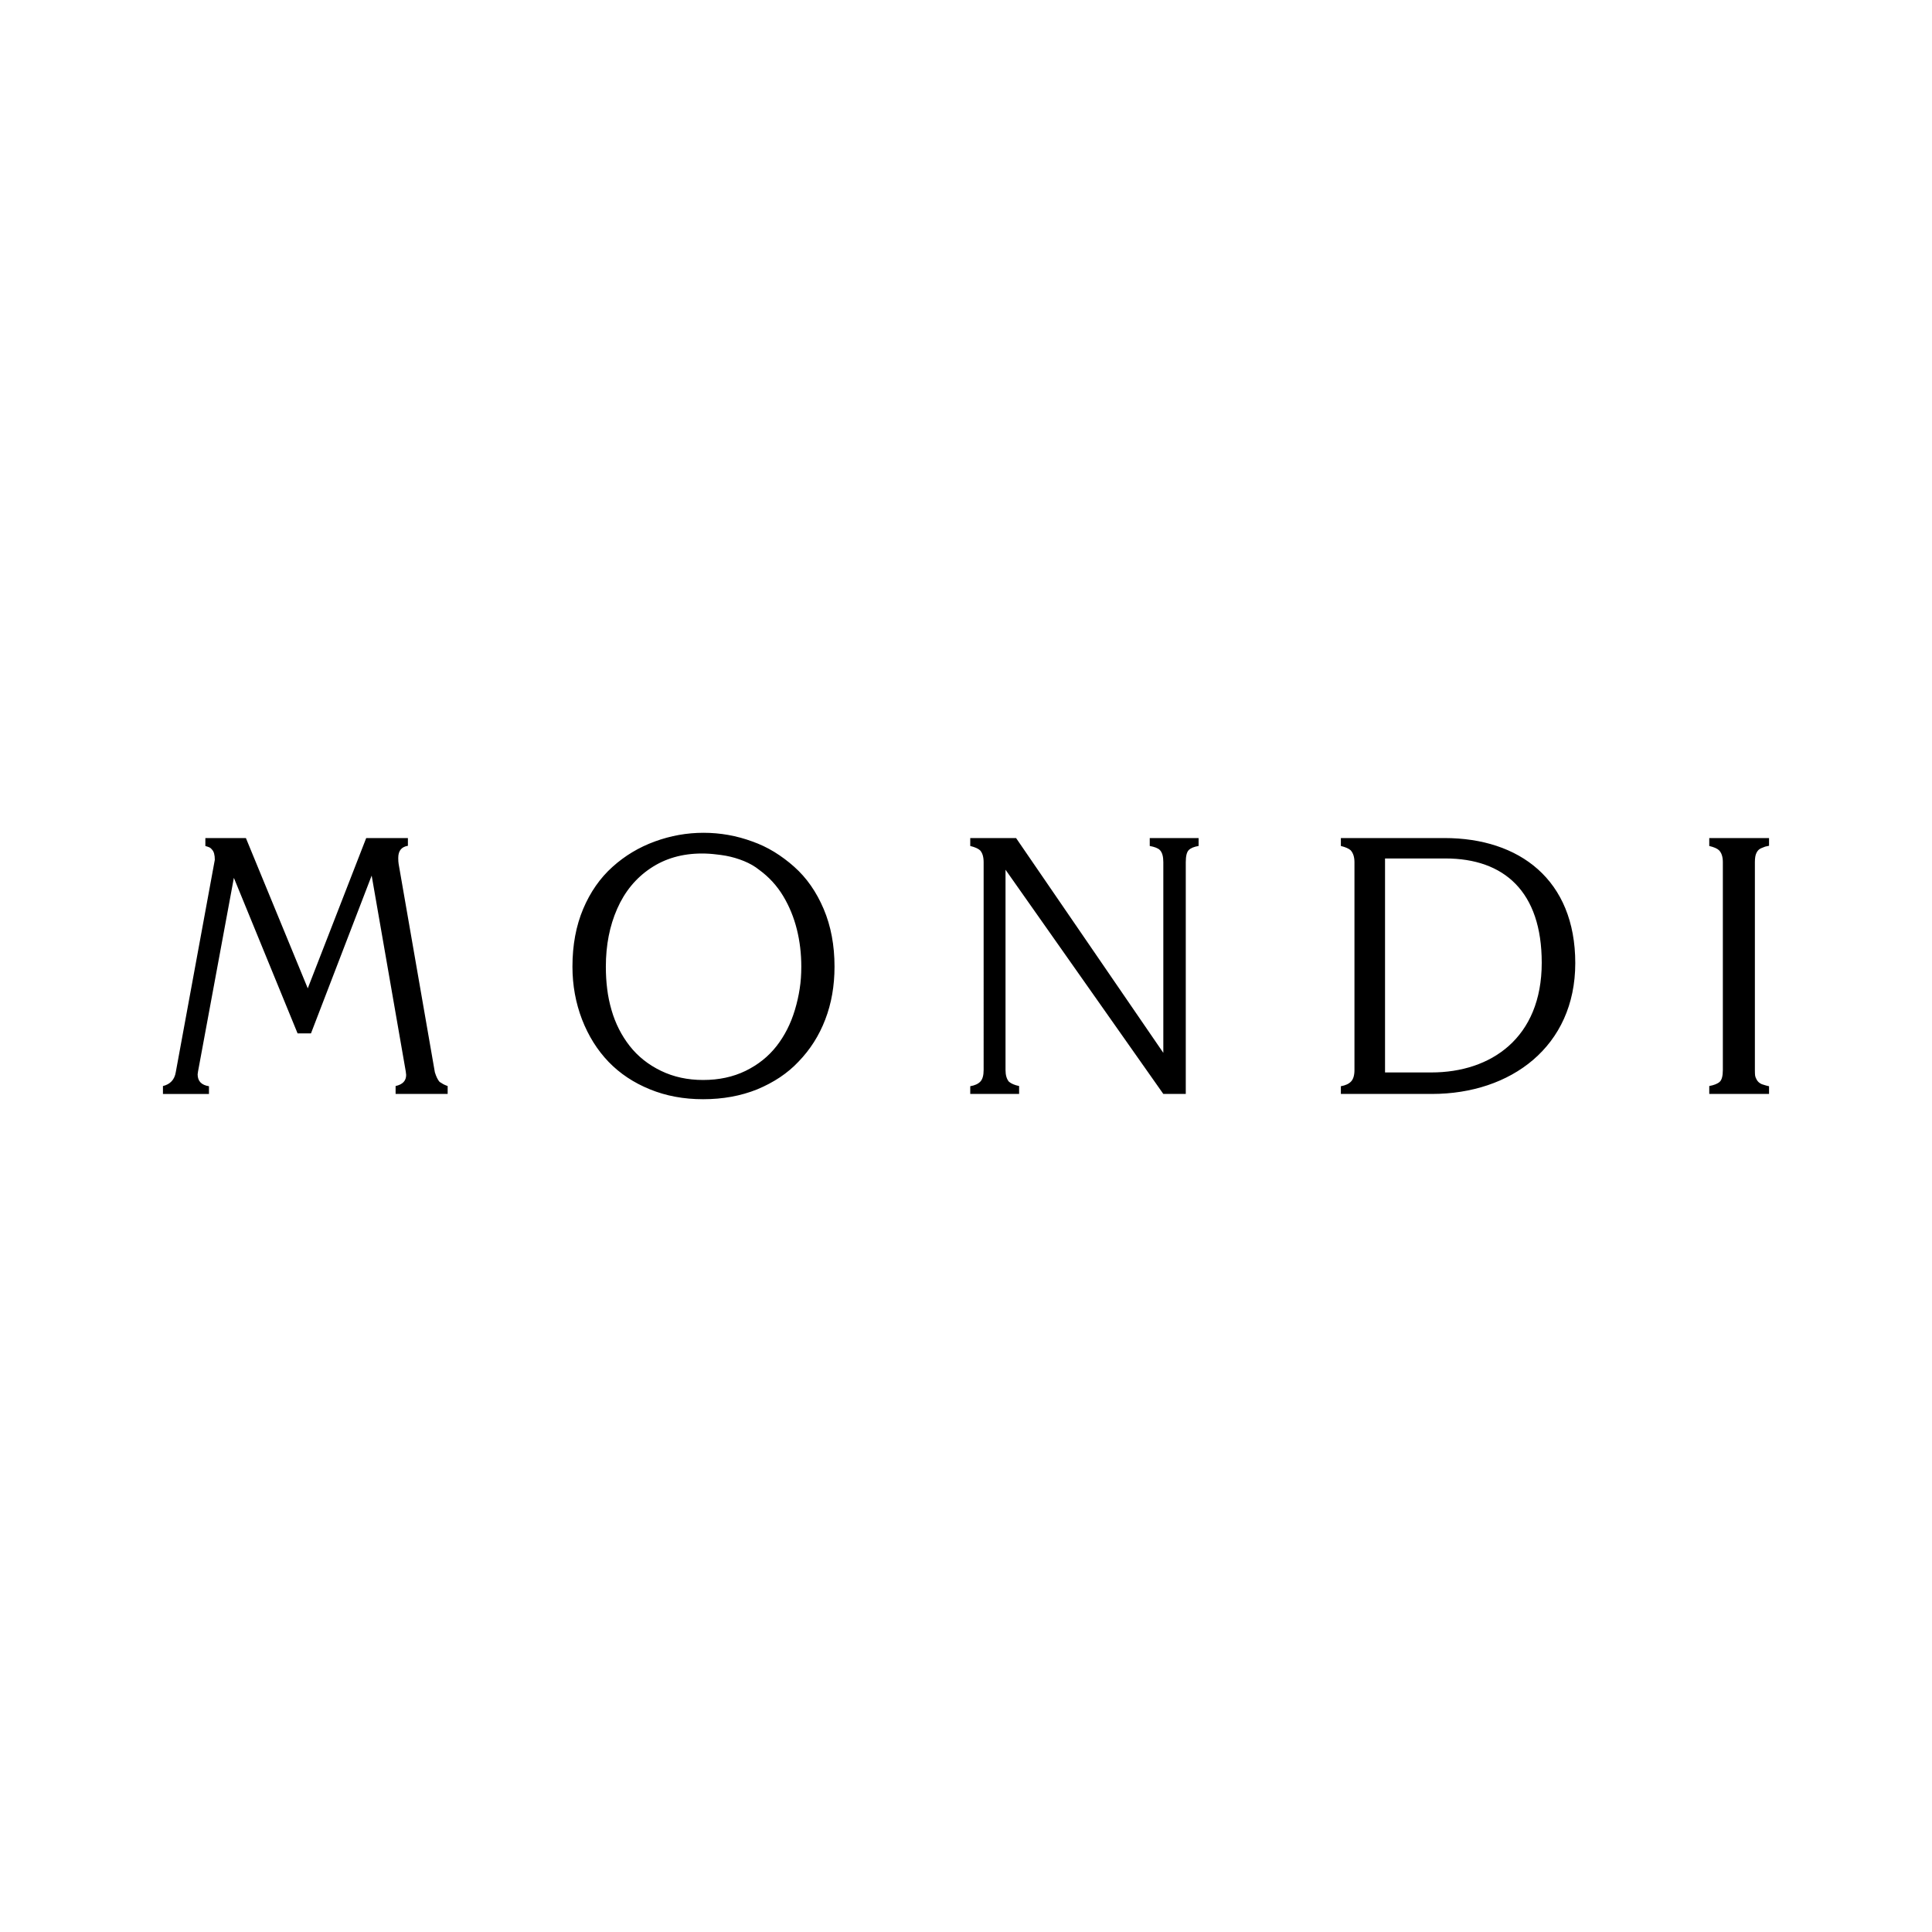 <?xml version="1.0" encoding="utf-8"?>
<!-- Generator: Adobe Illustrator 13.0.0, SVG Export Plug-In . SVG Version: 6.00 Build 14948)  -->
<!DOCTYPE svg PUBLIC "-//W3C//DTD SVG 1.0//EN" "http://www.w3.org/TR/2001/REC-SVG-20010904/DTD/svg10.dtd">
<svg version="1.0" id="Layer_1" xmlns="http://www.w3.org/2000/svg" xmlns:xlink="http://www.w3.org/1999/xlink" x="0px" y="0px"
	 width="192.756px" height="192.756px" viewBox="0 0 192.756 192.756" enable-background="new 0 0 192.756 192.756"
	 xml:space="preserve">
<g>
	<polygon fill-rule="evenodd" clip-rule="evenodd" fill="#FFFFFF" points="0,0 192.756,0 192.756,192.756 0,192.756 0,0 	"/>
	<path fill-rule="evenodd" clip-rule="evenodd" d="M44.663,109.143h-5.194v-0.789c0.706-0.155,1.053-0.521,1.053-1.111l-0.039-0.341
		l-3.402-19.545l-6.055,15.744H29.69l-6.357-15.519l-3.576,19.32l-0.039,0.283c0,0.681,0.379,1.072,1.13,1.188v0.771h-4.591v-0.789
		c0.725-0.174,1.156-0.636,1.278-1.375l3.897-21.201c0-0.488-0.096-0.829-0.282-1.015c-0.064-0.089-0.141-0.16-0.237-0.211
		c-0.097-0.045-0.238-0.096-0.424-0.148v-0.79h4.045l6.171,14.992l5.83-14.992h4.161v0.771c-0.643,0.103-0.963,0.501-0.963,1.208
		c0,0.25,0.012,0.449,0.038,0.597l3.615,20.791c0.135,0.438,0.295,0.758,0.468,0.957c0.174,0.115,0.302,0.192,0.386,0.237
		c0.083,0.045,0.225,0.104,0.423,0.181V109.143L44.663,109.143z M83.26,96.442c0,1.92-0.309,3.679-0.925,5.277
		c-0.61,1.599-1.502,2.999-2.671,4.206c-1.085,1.156-2.466,2.074-4.136,2.768c-1.618,0.648-3.409,0.976-5.38,0.976
		c-1.933,0-3.699-0.327-5.31-0.988c-1.612-0.655-2.986-1.566-4.116-2.735c-1.124-1.169-2.01-2.581-2.652-4.231
		c-0.636-1.656-0.957-3.416-0.957-5.271c0-2.158,0.36-4.078,1.072-5.766c0.713-1.682,1.689-3.082,2.928-4.193
		c1.232-1.111,2.639-1.952,4.218-2.53c1.58-0.578,3.198-0.867,4.854-0.867c1.682,0,3.307,0.289,4.873,0.867
		c0.751,0.264,1.483,0.61,2.189,1.04c0.707,0.437,1.374,0.932,2.003,1.496c1.227,1.092,2.203,2.491,2.928,4.199
		C82.9,92.391,83.26,94.311,83.26,96.442L83.26,96.442z M79.946,96.442c0-1.291-0.147-2.53-0.443-3.718
		c-0.295-1.181-0.745-2.292-1.361-3.319c-0.617-1.027-1.413-1.9-2.389-2.613c-0.437-0.354-0.95-0.648-1.534-0.886
		c-0.584-0.238-1.182-0.411-1.792-0.526c-0.366-0.064-0.668-0.103-0.905-0.128c-0.501-0.064-0.996-0.097-1.483-0.097
		c-1.972,0-3.686,0.495-5.143,1.477c-1.464,0.982-2.569,2.331-3.32,4.039c-0.751,1.702-1.13,3.627-1.13,5.772
		c0,0.79,0.045,1.534,0.135,2.24c0.083,0.7,0.231,1.4,0.43,2.088c0.385,1.341,0.995,2.536,1.811,3.582
		c0.822,1.047,1.862,1.875,3.127,2.485c1.258,0.609,2.658,0.912,4.199,0.912c1.579,0,2.992-0.303,4.244-0.912
		c1.246-0.61,2.273-1.432,3.082-2.466s1.418-2.234,1.83-3.602c0.219-0.727,0.379-1.438,0.482-2.126
		C79.896,97.951,79.946,97.219,79.946,96.442L79.946,96.442z M118.305,109.143h-2.24l-15.744-22.37v19.981
		c0,0.514,0.116,0.905,0.341,1.169c0.237,0.199,0.577,0.34,1.015,0.431v0.789h-4.875v-0.771c0.45-0.077,0.791-0.231,1.008-0.462
		c0.219-0.231,0.327-0.616,0.327-1.156V86.021c0-0.54-0.121-0.931-0.359-1.188c-0.186-0.173-0.513-0.314-0.976-0.43v-0.79h4.572
		l14.691,21.429V86.021c0-0.552-0.104-0.96-0.34-1.207c-0.189-0.197-0.54-0.321-1.015-0.411v-0.79h4.874v0.79
		c-0.463,0.078-0.791,0.212-0.99,0.417c-0.192,0.199-0.289,0.597-0.289,1.201v20.733V109.143L118.305,109.143z M157.165,96.092
		c0,8.323-6.432,13.051-14.301,13.051h-9.085v-0.771c0.45-0.077,0.79-0.231,1.016-0.469c0.225-0.237,0.34-0.622,0.34-1.149V86.021
		c0-0.513-0.129-0.912-0.379-1.188c-0.187-0.173-0.514-0.314-0.977-0.43v-0.79h4.251h6.091
		C151.581,83.613,157.165,87.768,157.165,96.092L157.165,96.092z M153.819,96.054c0-7.098-3.752-10.405-9.61-10.405h-6.024v21.349
		h4.629C148.73,106.998,153.819,103.577,153.819,96.054L153.819,96.054z M176.498,109.143h-5.965v-0.789
		c0.488-0.091,0.835-0.231,1.047-0.425c0.205-0.192,0.309-0.584,0.309-1.175V86.021c0-0.54-0.129-0.931-0.38-1.188
		c-0.173-0.173-0.501-0.314-0.976-0.43v-0.79h5.965v0.771c-0.199,0.039-0.327,0.064-0.385,0.083
		c-0.058,0.02-0.193,0.077-0.404,0.161c-0.212,0.09-0.373,0.25-0.476,0.488c-0.097,0.192-0.148,0.495-0.148,0.905v20.733
		c0,0.238,0.007,0.418,0.02,0.533c0.013,0.122,0.059,0.244,0.129,0.372c0.103,0.225,0.276,0.392,0.533,0.508
		c0.07,0.025,0.18,0.058,0.327,0.103c0.142,0.045,0.276,0.077,0.404,0.103V109.143L176.498,109.143z"/>
</g>
</svg>
